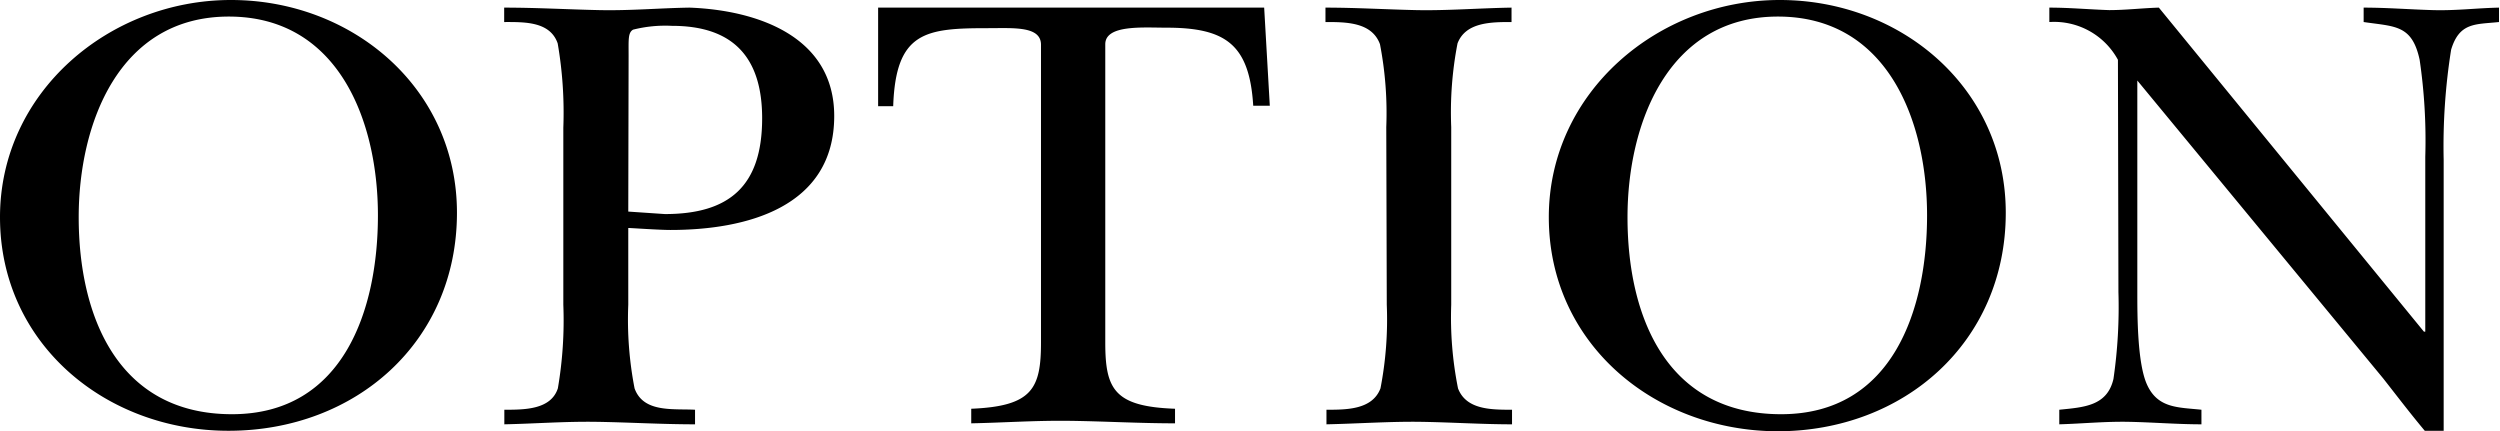 <svg xmlns="http://www.w3.org/2000/svg" viewBox="0 0 150.89 26.03"><title>txt_option-title</title><g><path d="M0 13.11c0-7.56 6.61-13.11 13.94-13.11s13.64 5.32 13.64 12.84c0 7.79-6.11 13.16-13.79 13.16-7.41 0-13.79-5.26-13.79-12.89zm4.75 0c0 5.96 2.35 11.89 9.25 11.89 6.76 0 8.81-6.35 8.81-12s-2.35-12-9-12-9.06 6.48-9.06 12.11zM37.92 18.39a21.8 21.8 0 0 0 .38 5.05c.53 1.48 2.32 1.22 3.65 1.29v.88c-2 0-4-.12-5.93-.15s-3.68.11-5.58.15v-.88c1.21 0 2.81 0 3.23-1.29a24.31 24.31 0 0 0 .33-5.05v-10.68a24.56 24.56 0 0 0-.34-5.09c-.46-1.33-2-1.29-3.23-1.29v-.87c1.94 0 3.84.11 5.73.15s3.62-.12 5.45-.15c4.1.15 8.74 1.74 8.74 6.54 0 5.55-5.36 6.88-9.88 6.88-.69 0-2.4-.12-2.55-.12zm0-5.62l2.21.15c3.87 0 5.87-1.67 5.87-5.78 0-3.68-1.75-5.58-5.44-5.58a7.93 7.93 0 0 0-2.35.23c-.31.18-.27.6-.27 1.55zM76.64 6.38h-1c-.23-3.72-1.68-4.71-5.25-4.71-1.4 0-3.68-.19-3.68 1v18c0 2.81.53 3.87 4.21 4v.88c-2.09 0-4.21-.12-6.3-.15s-4 .11-6 .15v-.88c3.68-.15 4.21-1.21 4.21-4v-17.97c0-1.14-1.67-1-3.19-1-3.76 0-5.58.19-5.73 4.71h-.91v-5.95h23.3zM83.67 7.67a21.85 21.85 0 0 0-.38-5c-.49-1.34-2.05-1.34-3.29-1.34v-.87c1.82 0 3.64.11 5.47.15s3.87-.12 5.76-.15v.87c-1.21 0-2.77 0-3.26 1.29a21.85 21.85 0 0 0-.38 5.05v10.72a21.8 21.8 0 0 0 .41 5.05c.49 1.29 2 1.29 3.26 1.29v.88c-1.78 0-3.64-.12-5.47-.15s-3.83.11-5.73.15v-.88c1.21 0 2.77 0 3.26-1.29a21.8 21.8 0 0 0 .38-5.05zM93.48 13.11c0-7.56 6.61-13.11 13.94-13.11s13.64 5.32 13.64 12.84c0 7.79-6.12 13.19-13.79 13.19-7.41-.03-13.79-5.29-13.79-12.92zm4.75 0c0 6 2.35 11.89 9.27 11.89 6.76 0 8.81-6.35 8.81-12s-2.35-12-9-12-9.08 6.48-9.08 12.11zM127.83 3.61a4.38 4.38 0 0 0-4.14-2.28v-.87c1.21 0 2.39.11 3.61.15 1 0 2-.12 3-.15l16 19.56h.08v-10.56a33.39 33.39 0 0 0-.34-5.85c-.46-2.13-1.49-2-3.38-2.28v-.87c1.4 0 2.77.11 4.17.15s2.63-.12 4-.15v.87c-1.4.15-2.39 0-2.89 1.67a37.12 37.12 0 0 0-.45 6.65v16.35h-1.14c-.84-1-1.67-2.09-2.51-3.16l-14.84-17.98v12.77c0 1.41 0 4.25.57 5.55.65 1.48 1.9 1.4 3.3 1.55v.88c-1.44 0-2.92-.12-4.36-.15s-2.82.11-4.22.15v-.88c1.48-.15 2.89-.22 3.27-1.86a30.08 30.08 0 0 0 .3-5.24z"/></g></svg>